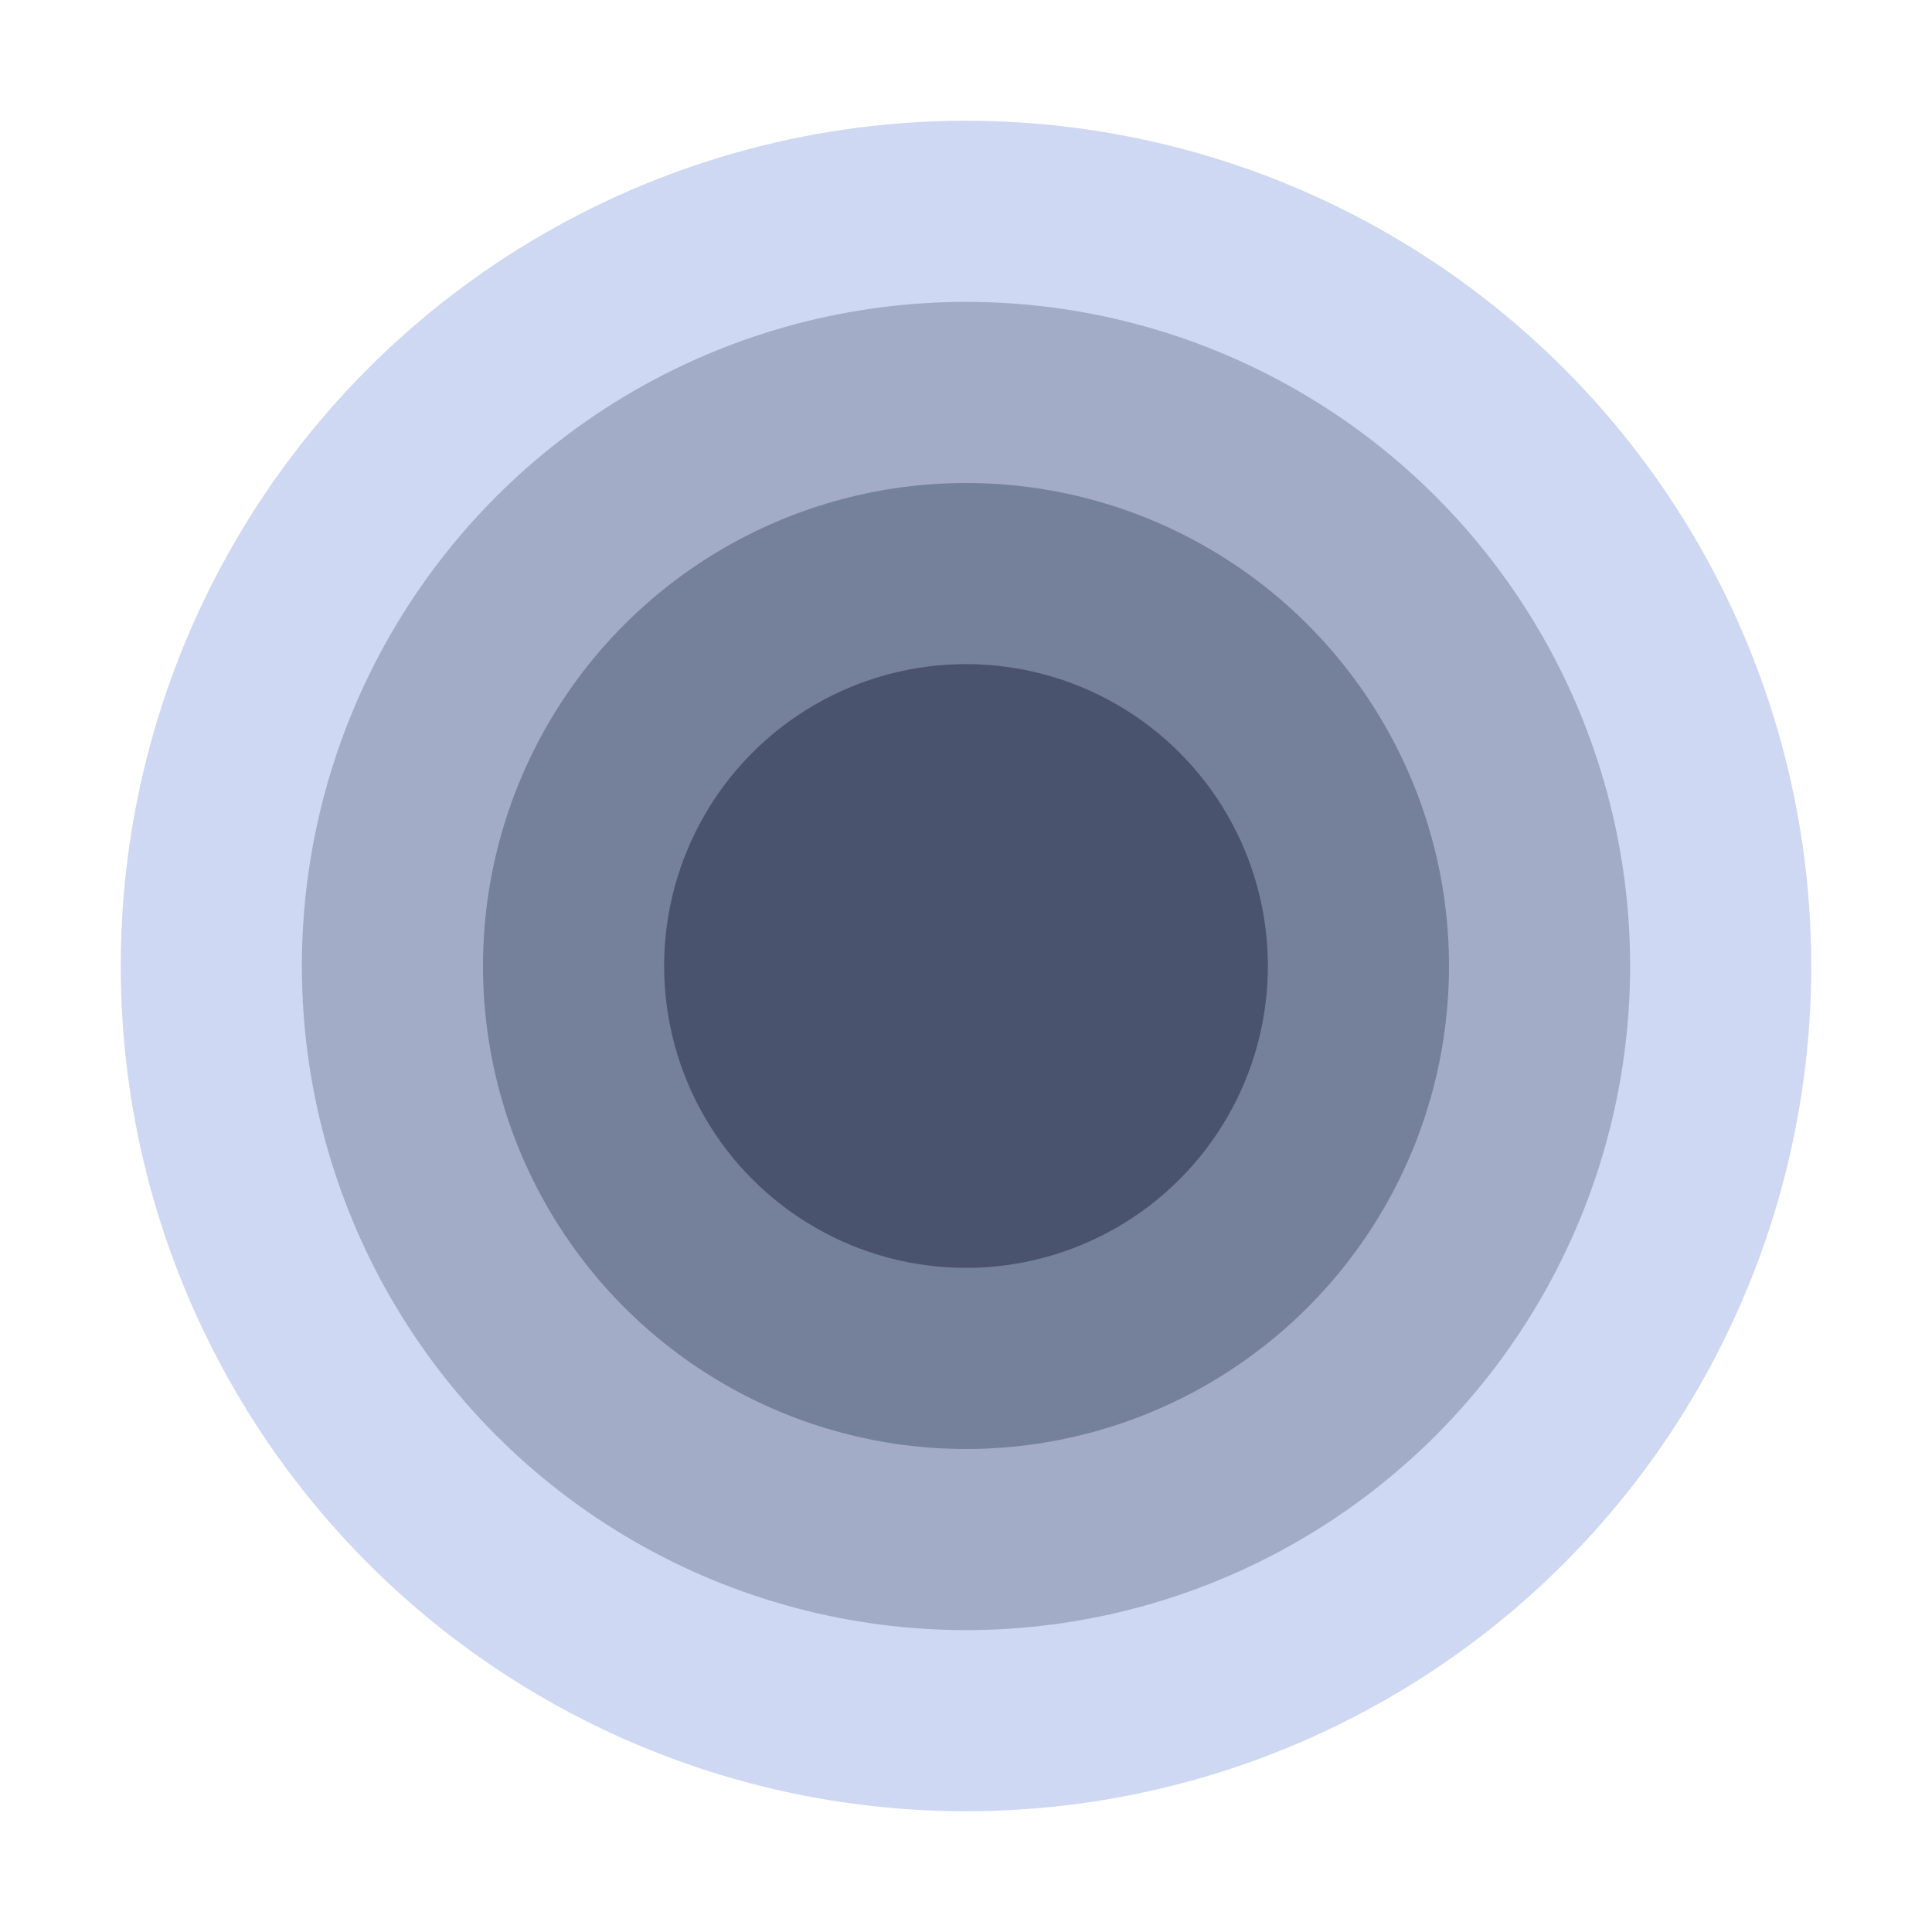<svg width="96" height="96" viewBox="0 0 96 96" fill="none" xmlns="http://www.w3.org/2000/svg">
<circle cx="48" cy="48" r="42" fill="#CED8F2"/>
<circle cx="48" cy="48" r="33" fill="#A2ACC6"/>
<circle cx="48" cy="48" r="24" fill="#75809A"/>
<circle cx="48" cy="48" r="15" fill="#49536E"/>
</svg>

